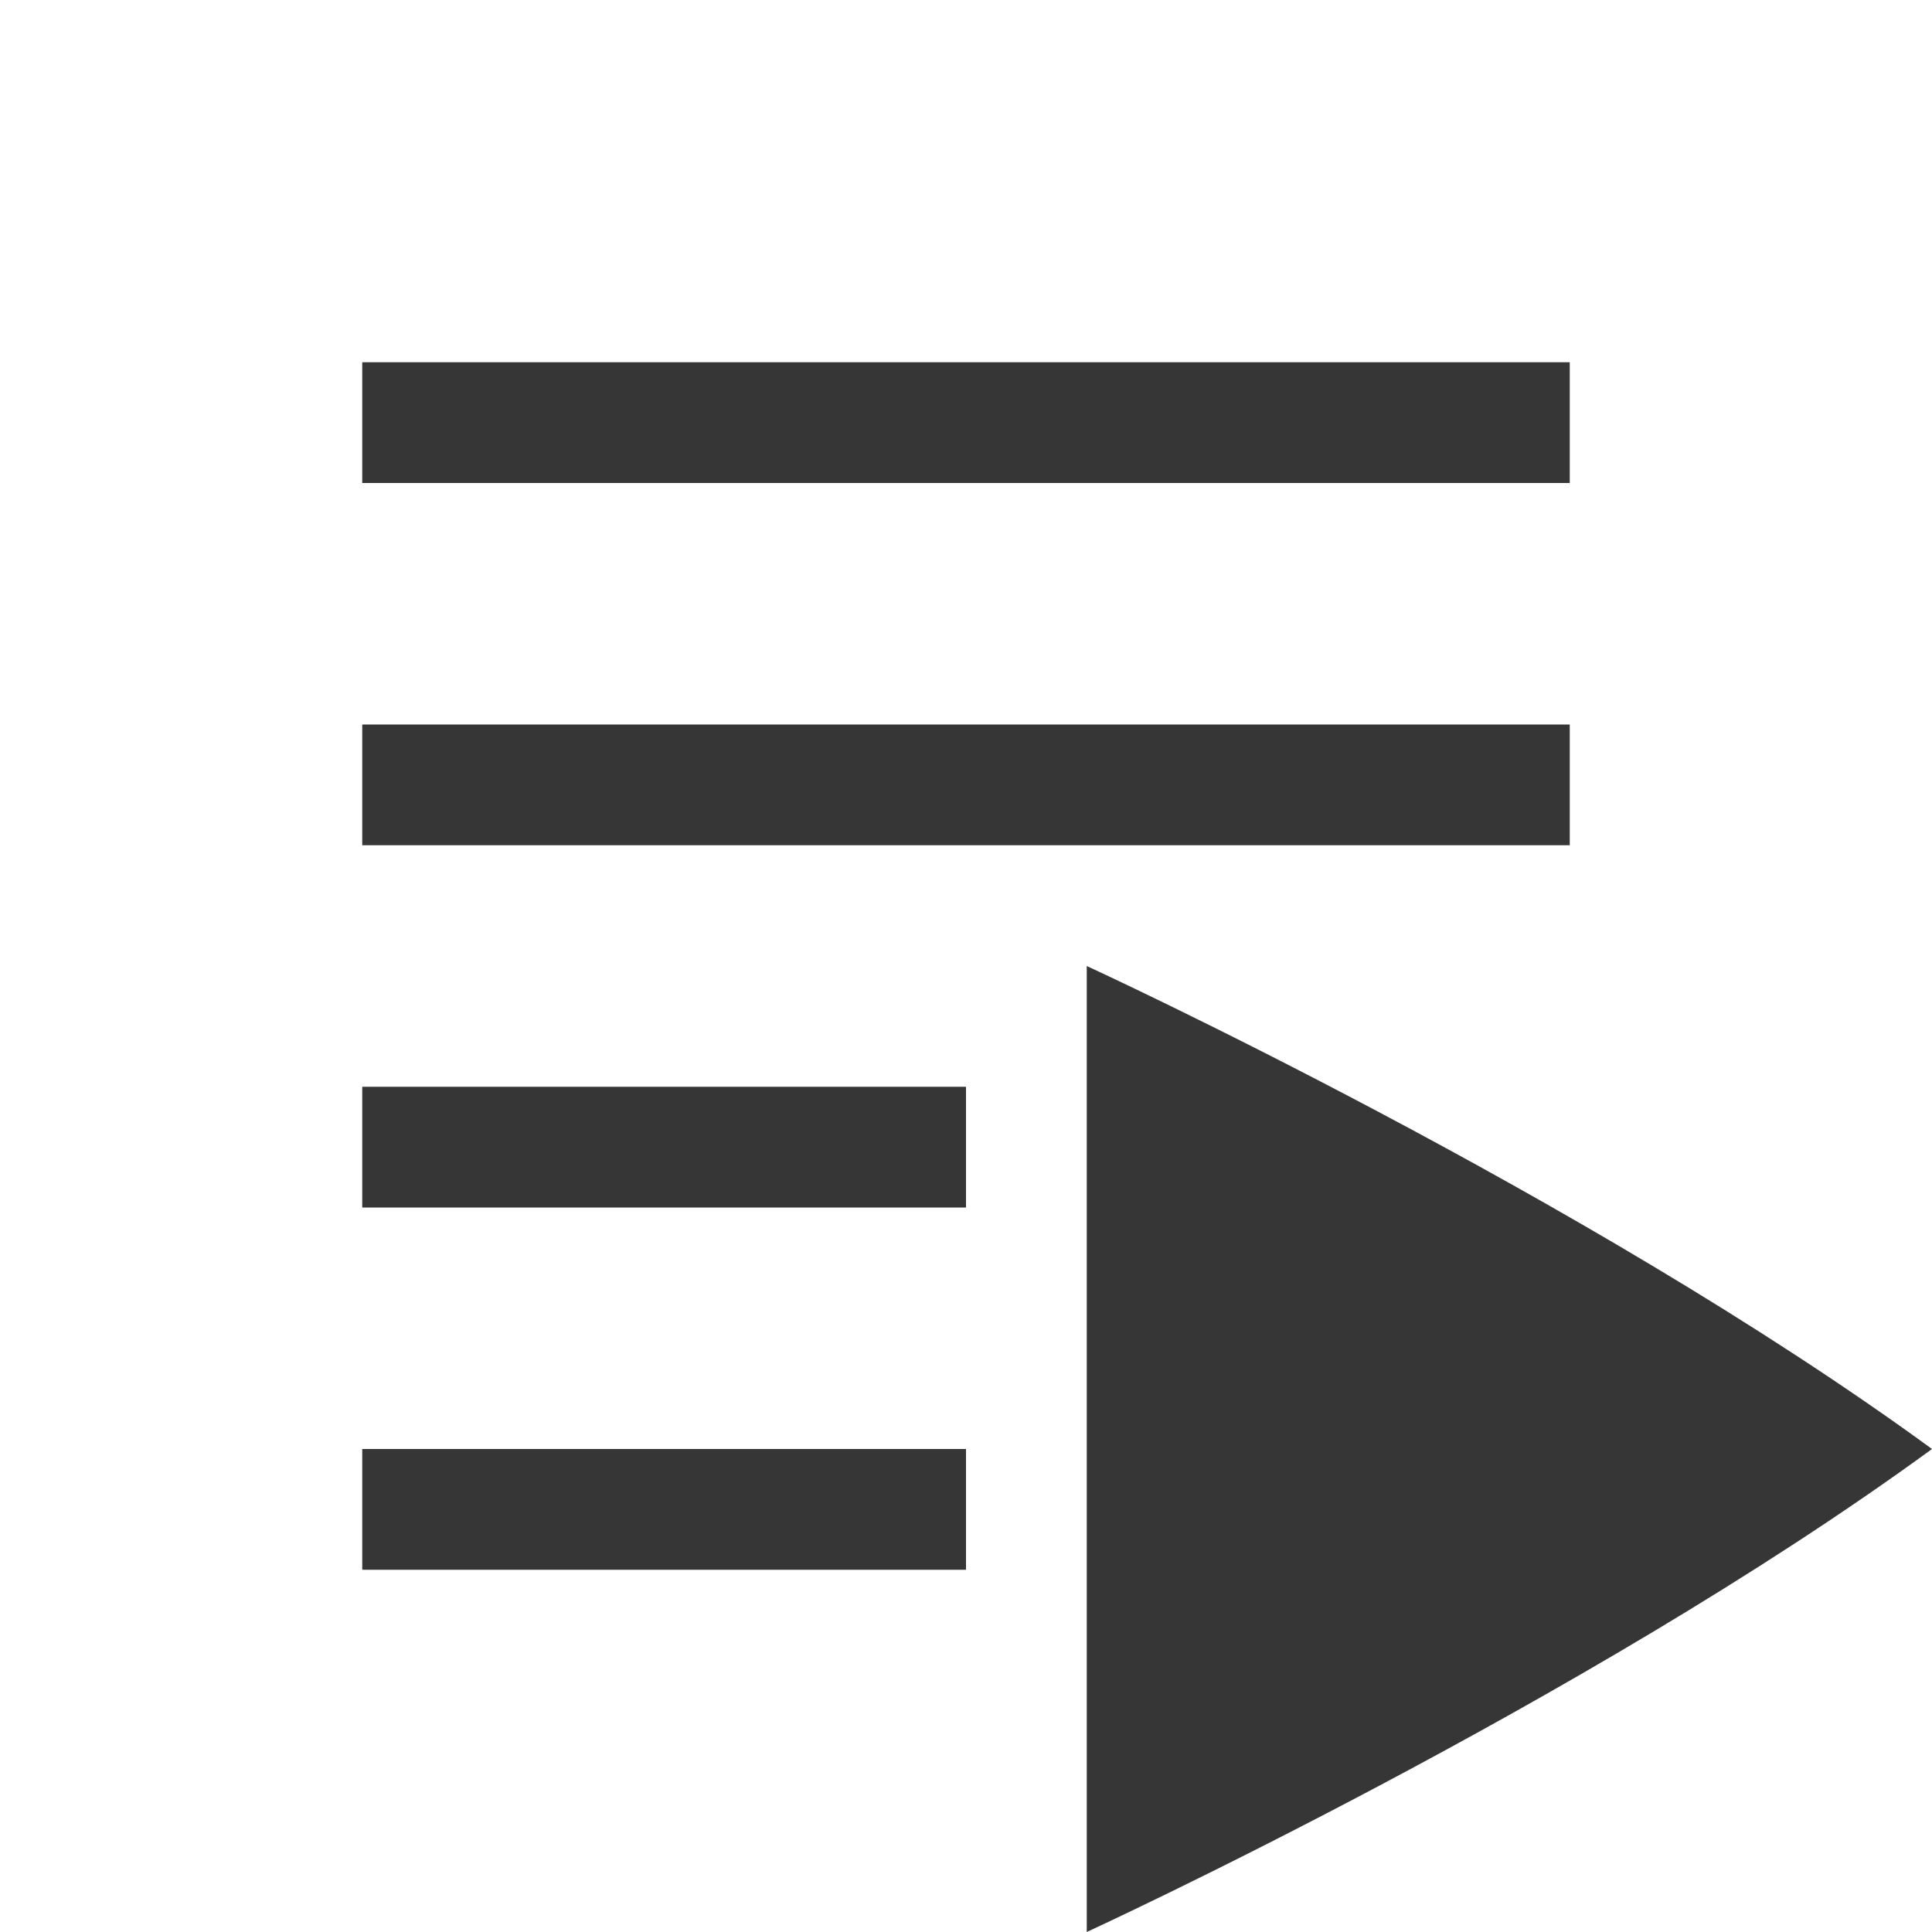 <svg height="16" width="16" xmlns="http://www.w3.org/2000/svg"><path d="M3 3v1h10V3zm0 3v1h10V6zm6 2v8s4.111-1.889 7-4c-2.889-2.111-7-4-7-4zM3 9v1h5V9zm0 3v1h5v-1z" style="marker:none" color="#000" overflow="visible" fill="#363636"/></svg>